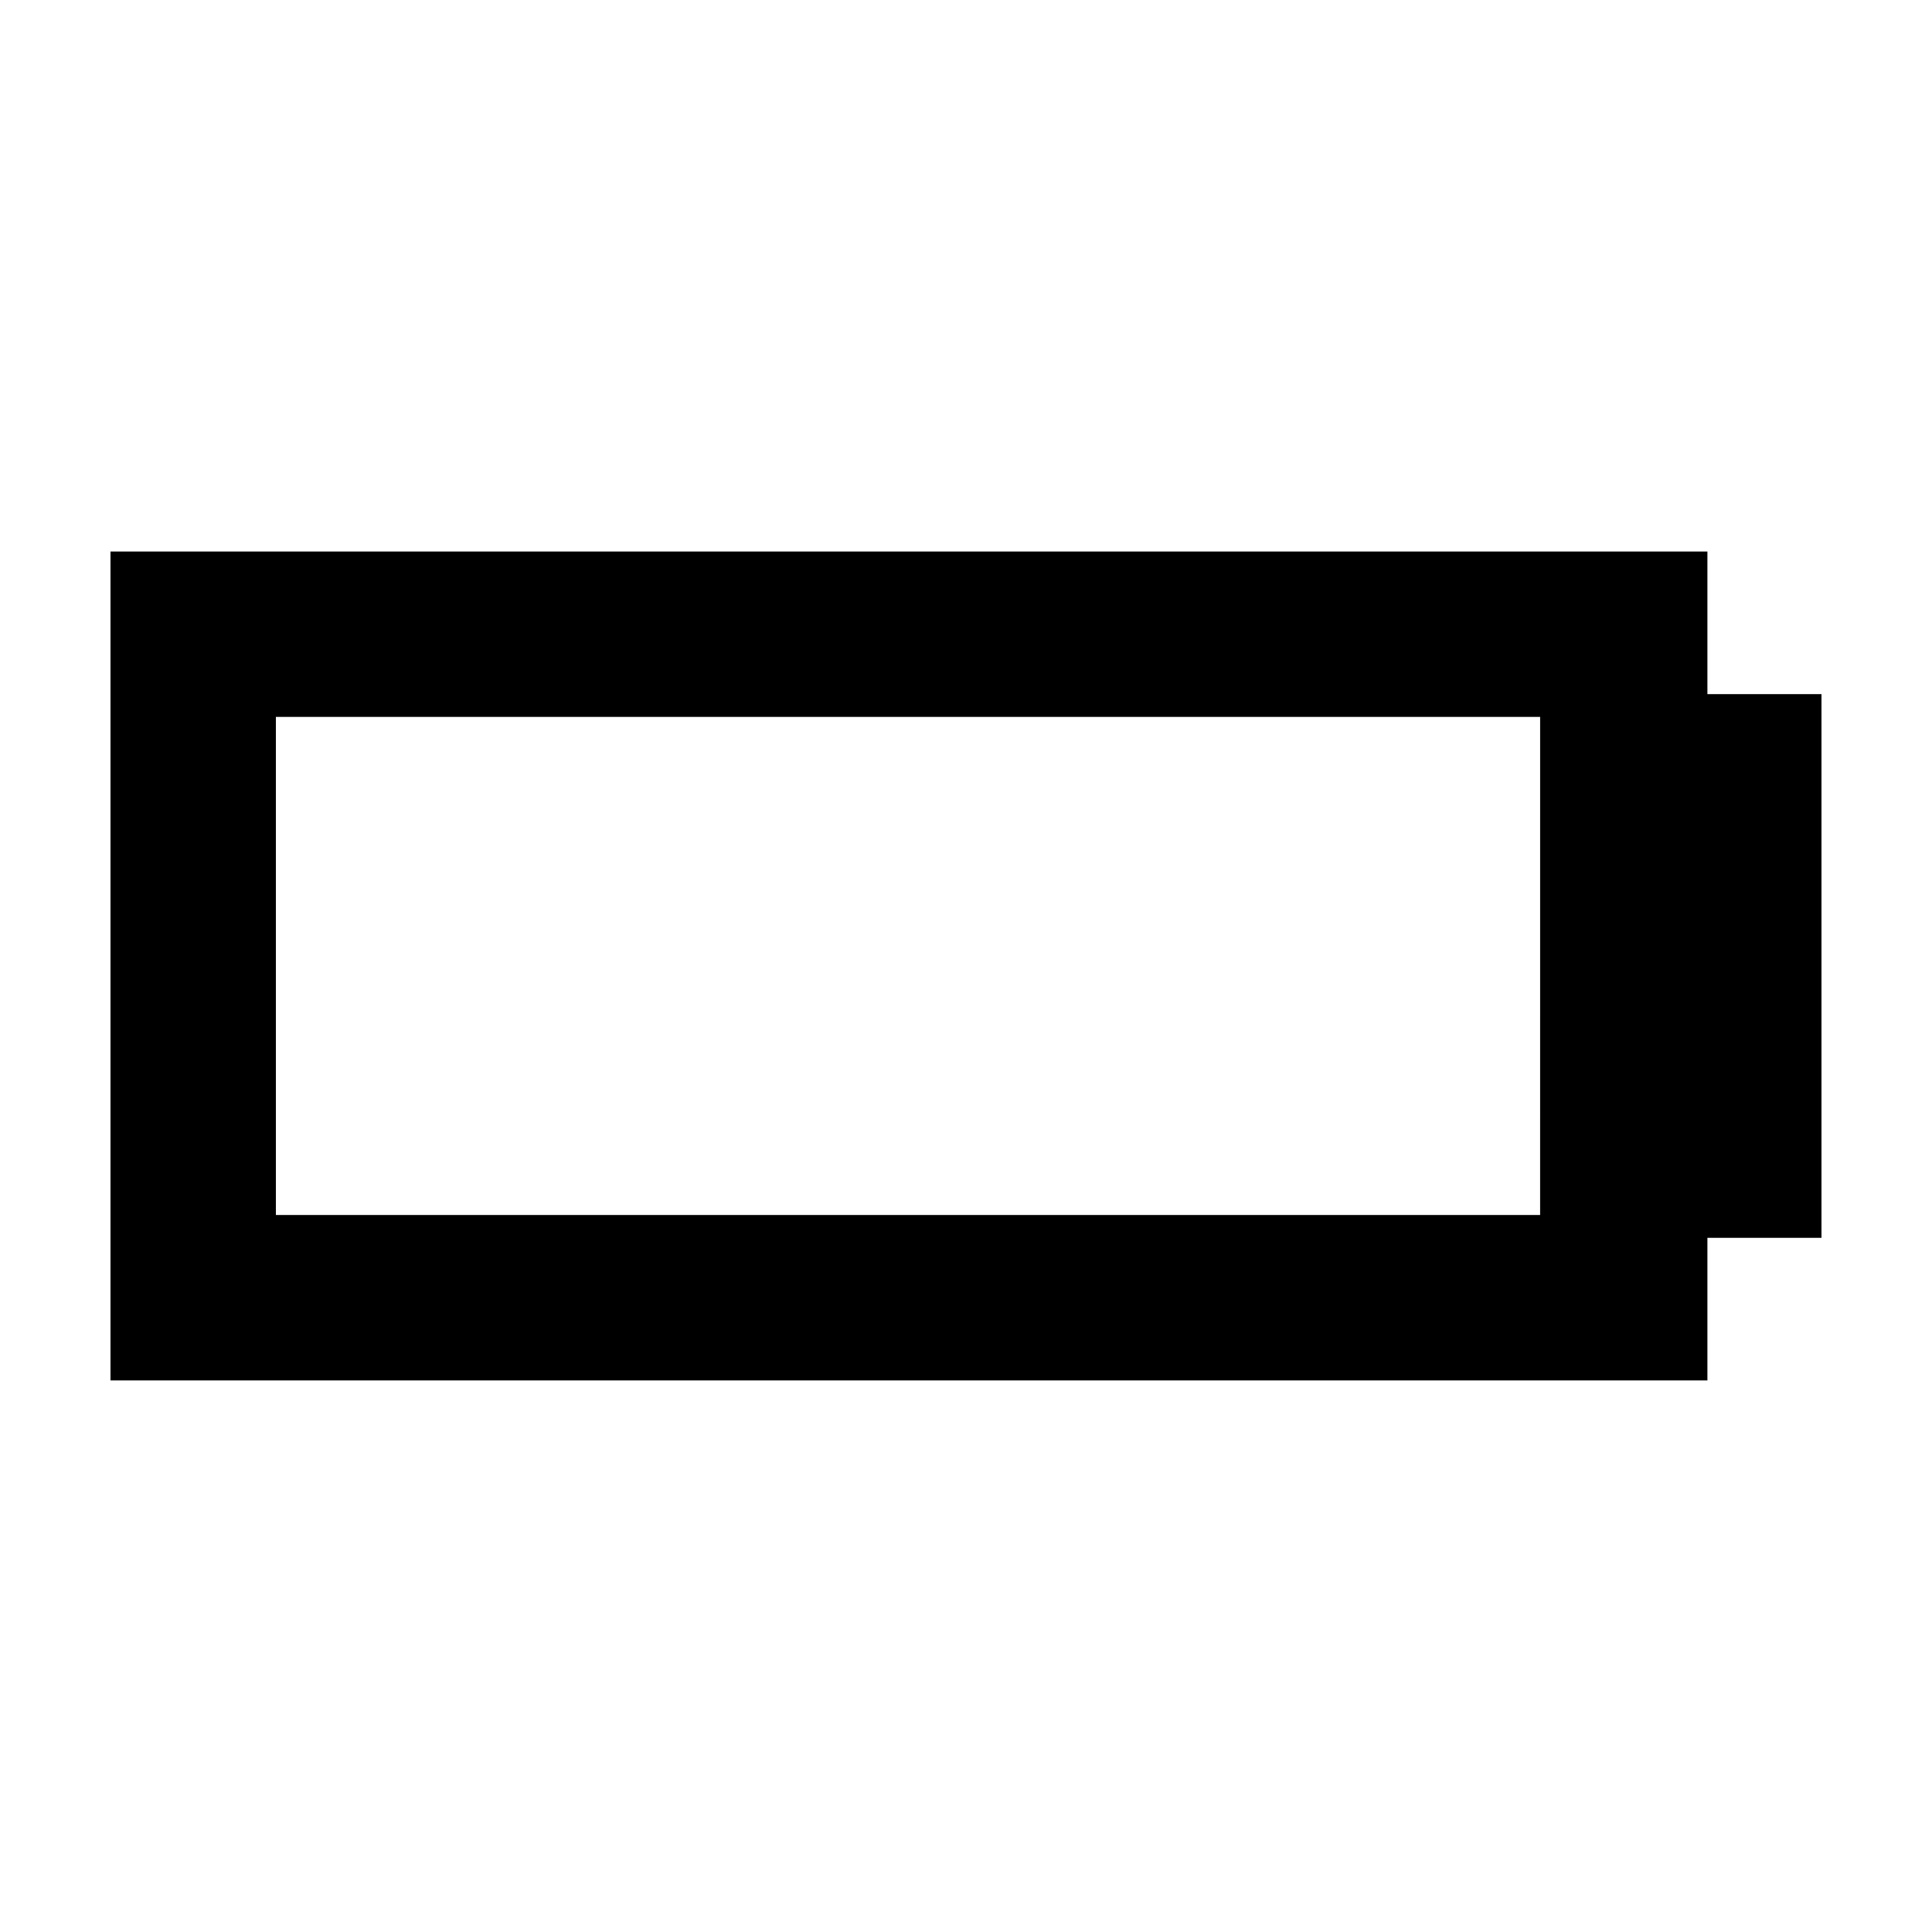<?xml version="1.0" encoding="UTF-8"?>
<!-- Uploaded to: SVG Repo, www.svgrepo.com, Generator: SVG Repo Mixer Tools -->
<svg fill="#000000" width="800px" height="800px" version="1.1" viewBox="144 144 512 512" xmlns="http://www.w3.org/2000/svg">
 <path d="m626.71 327.95h-30.23v-37.785h-423.2v219.66h423.2v-37.785h30.23zm-74.059 138.04h-335.54v-132h335.04l-0.004 132z"/>
</svg>